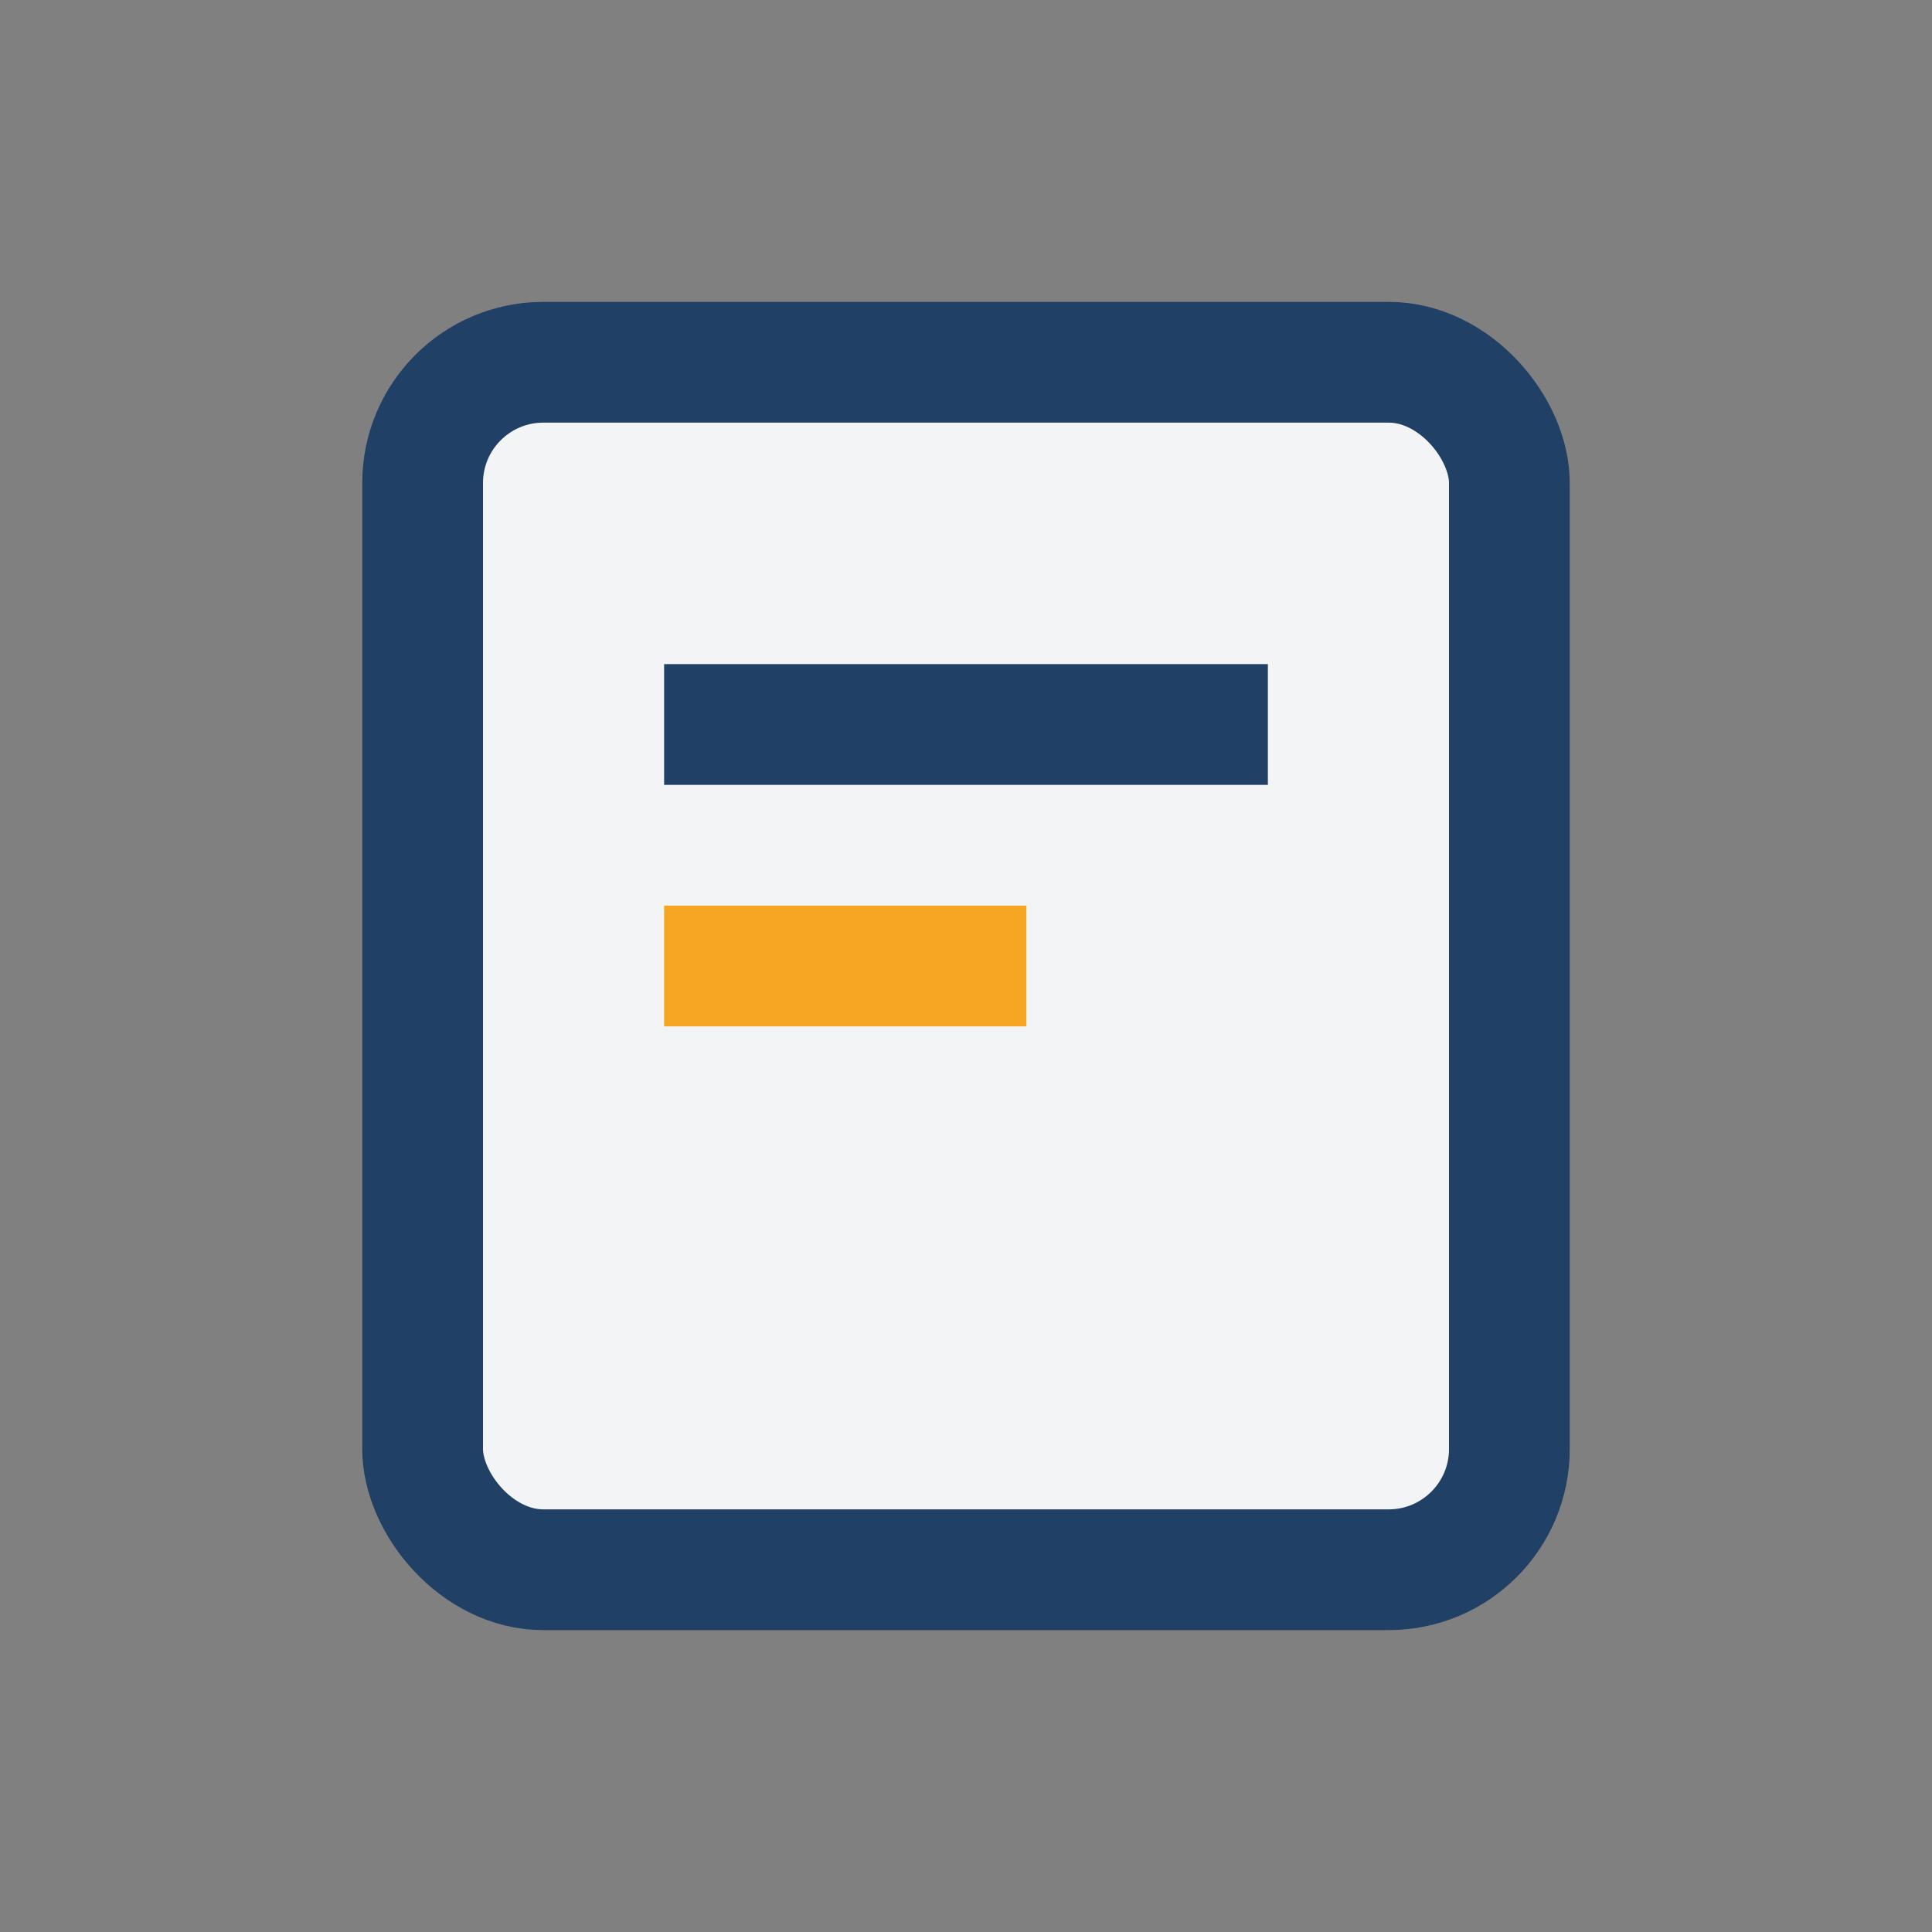 <?xml version="1.0" encoding="UTF-8"?>
<svg xmlns="http://www.w3.org/2000/svg" width="32" height="32" viewBox="0 0 32 32"><rect x="0" y="0" width="32" height="32" fill="#808080" stroke="none"/><rect x="7" y="6" width="18" height="20" rx="2" fill="#F3F4F6" stroke="#214065" stroke-width="2"/><rect x="11" y="11" width="10" height="2" fill="#214065"/><rect x="11" y="15" width="6" height="2" fill="#F6A623"/></svg>